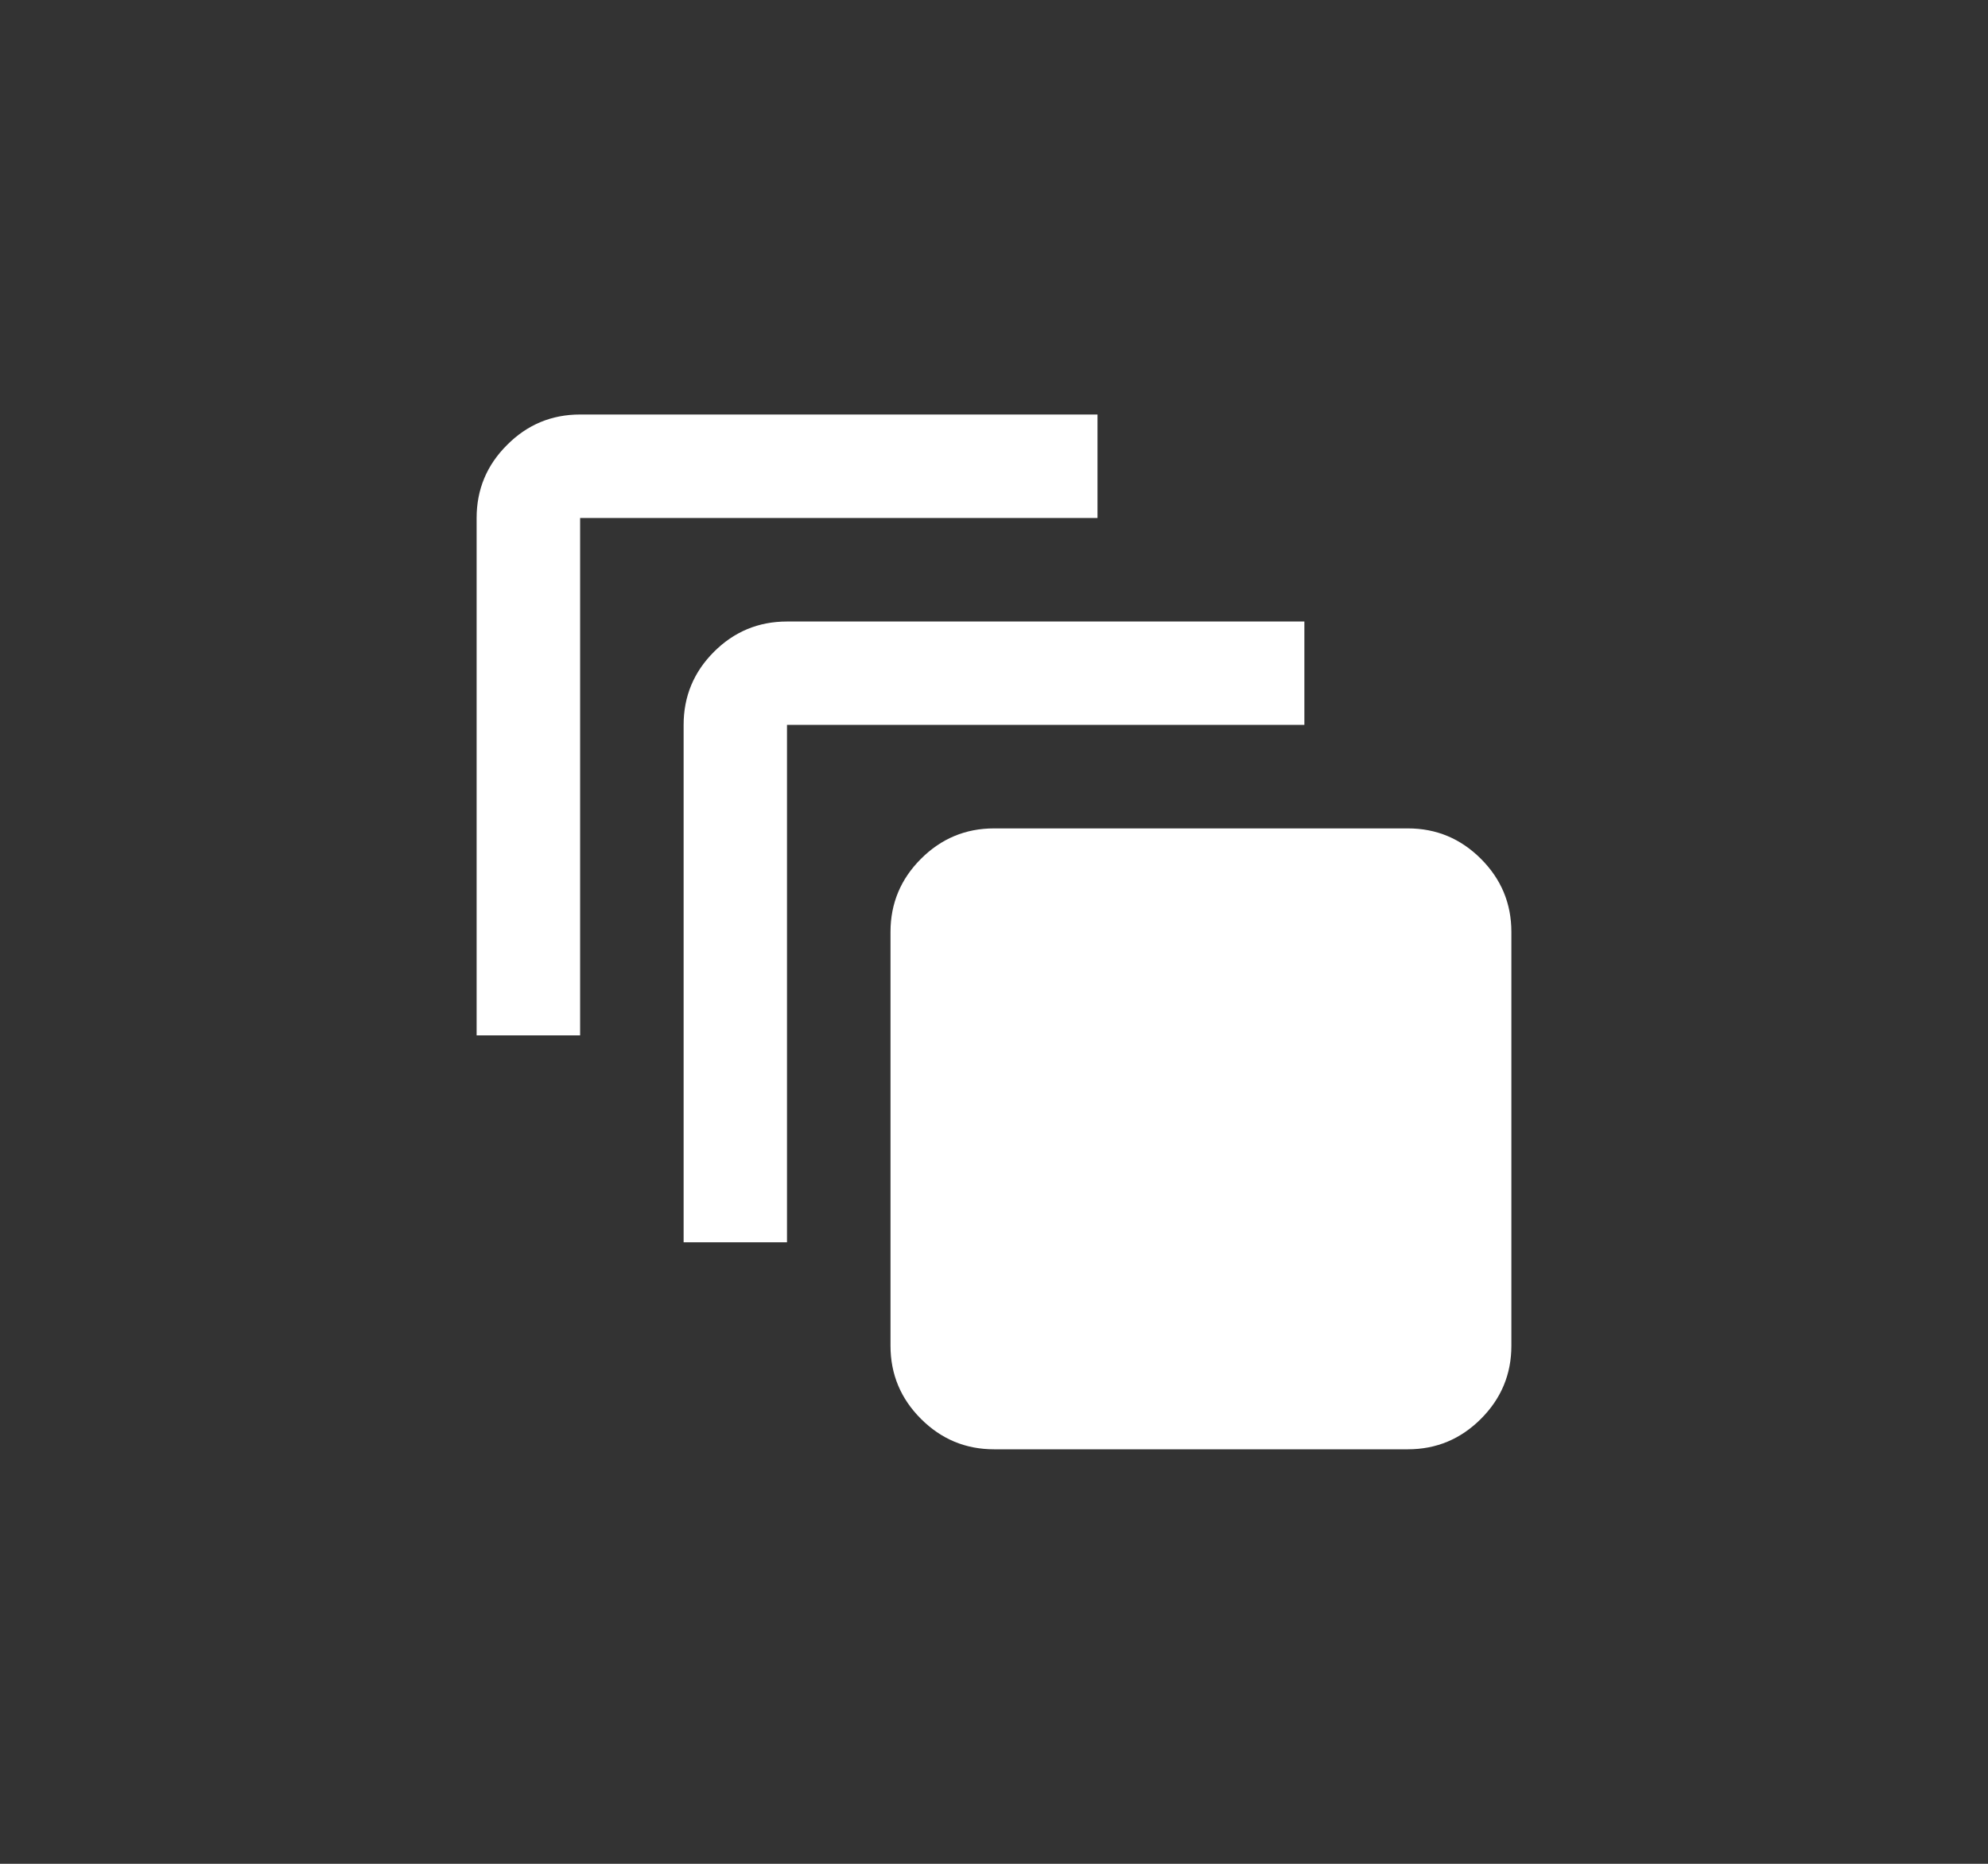 <?xml version="1.0" encoding="UTF-8"?> <svg xmlns="http://www.w3.org/2000/svg" width="16" height="15" viewBox="0 0 16 15" fill="none"><rect x="0" y="0" width="16" height="15" fill="#333333" stroke="none"/><path d="M8 11.664C7.771 11.664 7.575 11.582 7.412 11.419C7.249 11.256 7.167 11.06 7.167 10.831V7.5C7.167 7.271 7.249 7.075 7.412 6.912C7.575 6.749 7.771 6.667 8 6.667H11.331C11.56 6.667 11.756 6.749 11.919 6.912C12.082 7.075 12.164 7.271 12.164 7.5V10.831C12.164 11.06 12.082 11.256 11.919 11.419C11.756 11.582 11.56 11.664 11.331 11.664H8ZM5.502 9.998V5.834C5.502 5.605 5.583 5.409 5.746 5.246C5.909 5.083 6.105 5.002 6.334 5.002H10.498V5.834H6.334V9.998H5.502ZM3.836 8.333V4.169C3.836 3.94 3.917 3.744 4.081 3.581C4.244 3.417 4.44 3.336 4.669 3.336H8.833V4.169H4.669V8.333H3.836Z" fill="white"></path></svg> 